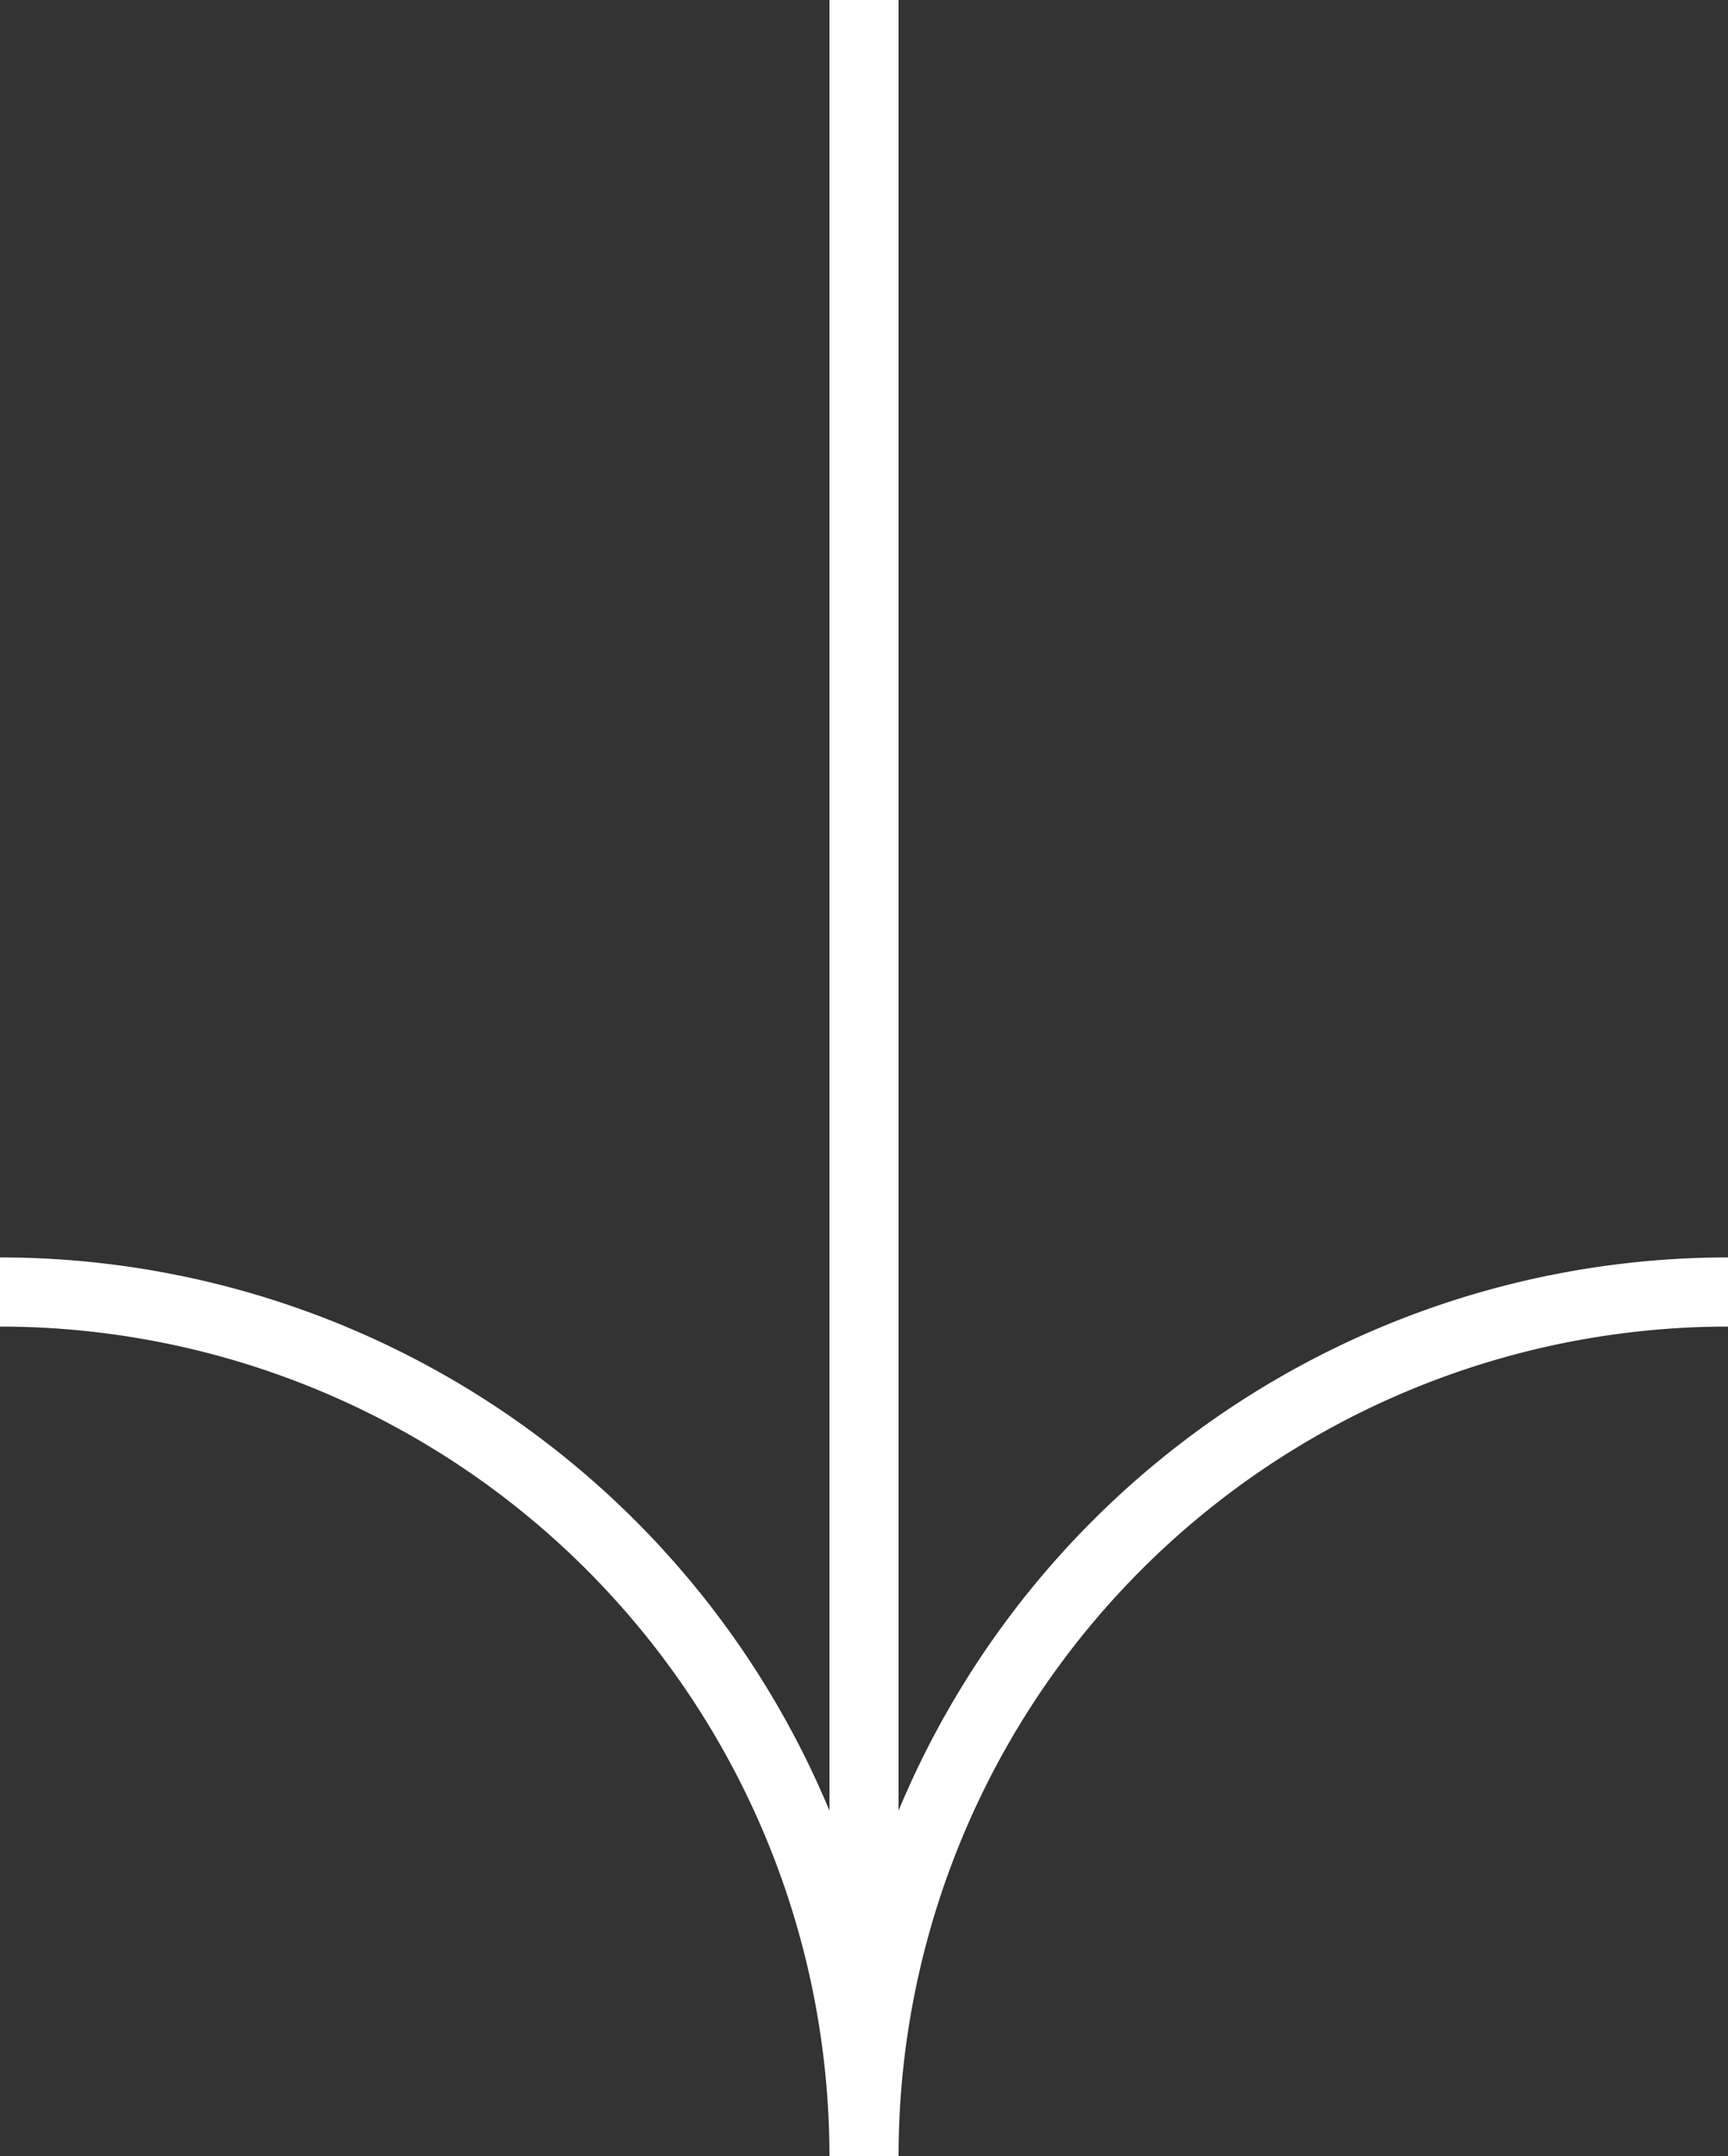 <svg xmlns="http://www.w3.org/2000/svg" width="25" height="31.185" viewBox="0 0 25 31.185">
  <rect x="0" y="0" width="25" height="31.185" fill="#333333" stroke="none"/>
  <g id="Grupo_683" data-name="Grupo 683" transform="translate(669.734 -695.654) rotate(90)">
    <line id="Línea_128" data-name="Línea 128" x2="29.167" transform="translate(695.654 657.234)" fill="none" stroke="#fff" stroke-miterlimit="10" stroke-width="1"/>
    <path id="Trazado_1225" data-name="Trazado 1225" d="M836.731,657.234a12.5,12.5,0,0,1-12.5-12.5h0" transform="translate(-109.892)" fill="none" stroke="#fff" stroke-miterlimit="10" stroke-width="1"/>
    <path id="Trazado_1226" data-name="Trazado 1226" d="M836.731,730.749a12.5,12.5,0,0,0-12.5,12.5h0" transform="translate(-109.892 -73.515)" fill="none" stroke="#fff" stroke-miterlimit="10" stroke-width="1"/>
  </g>
</svg>
